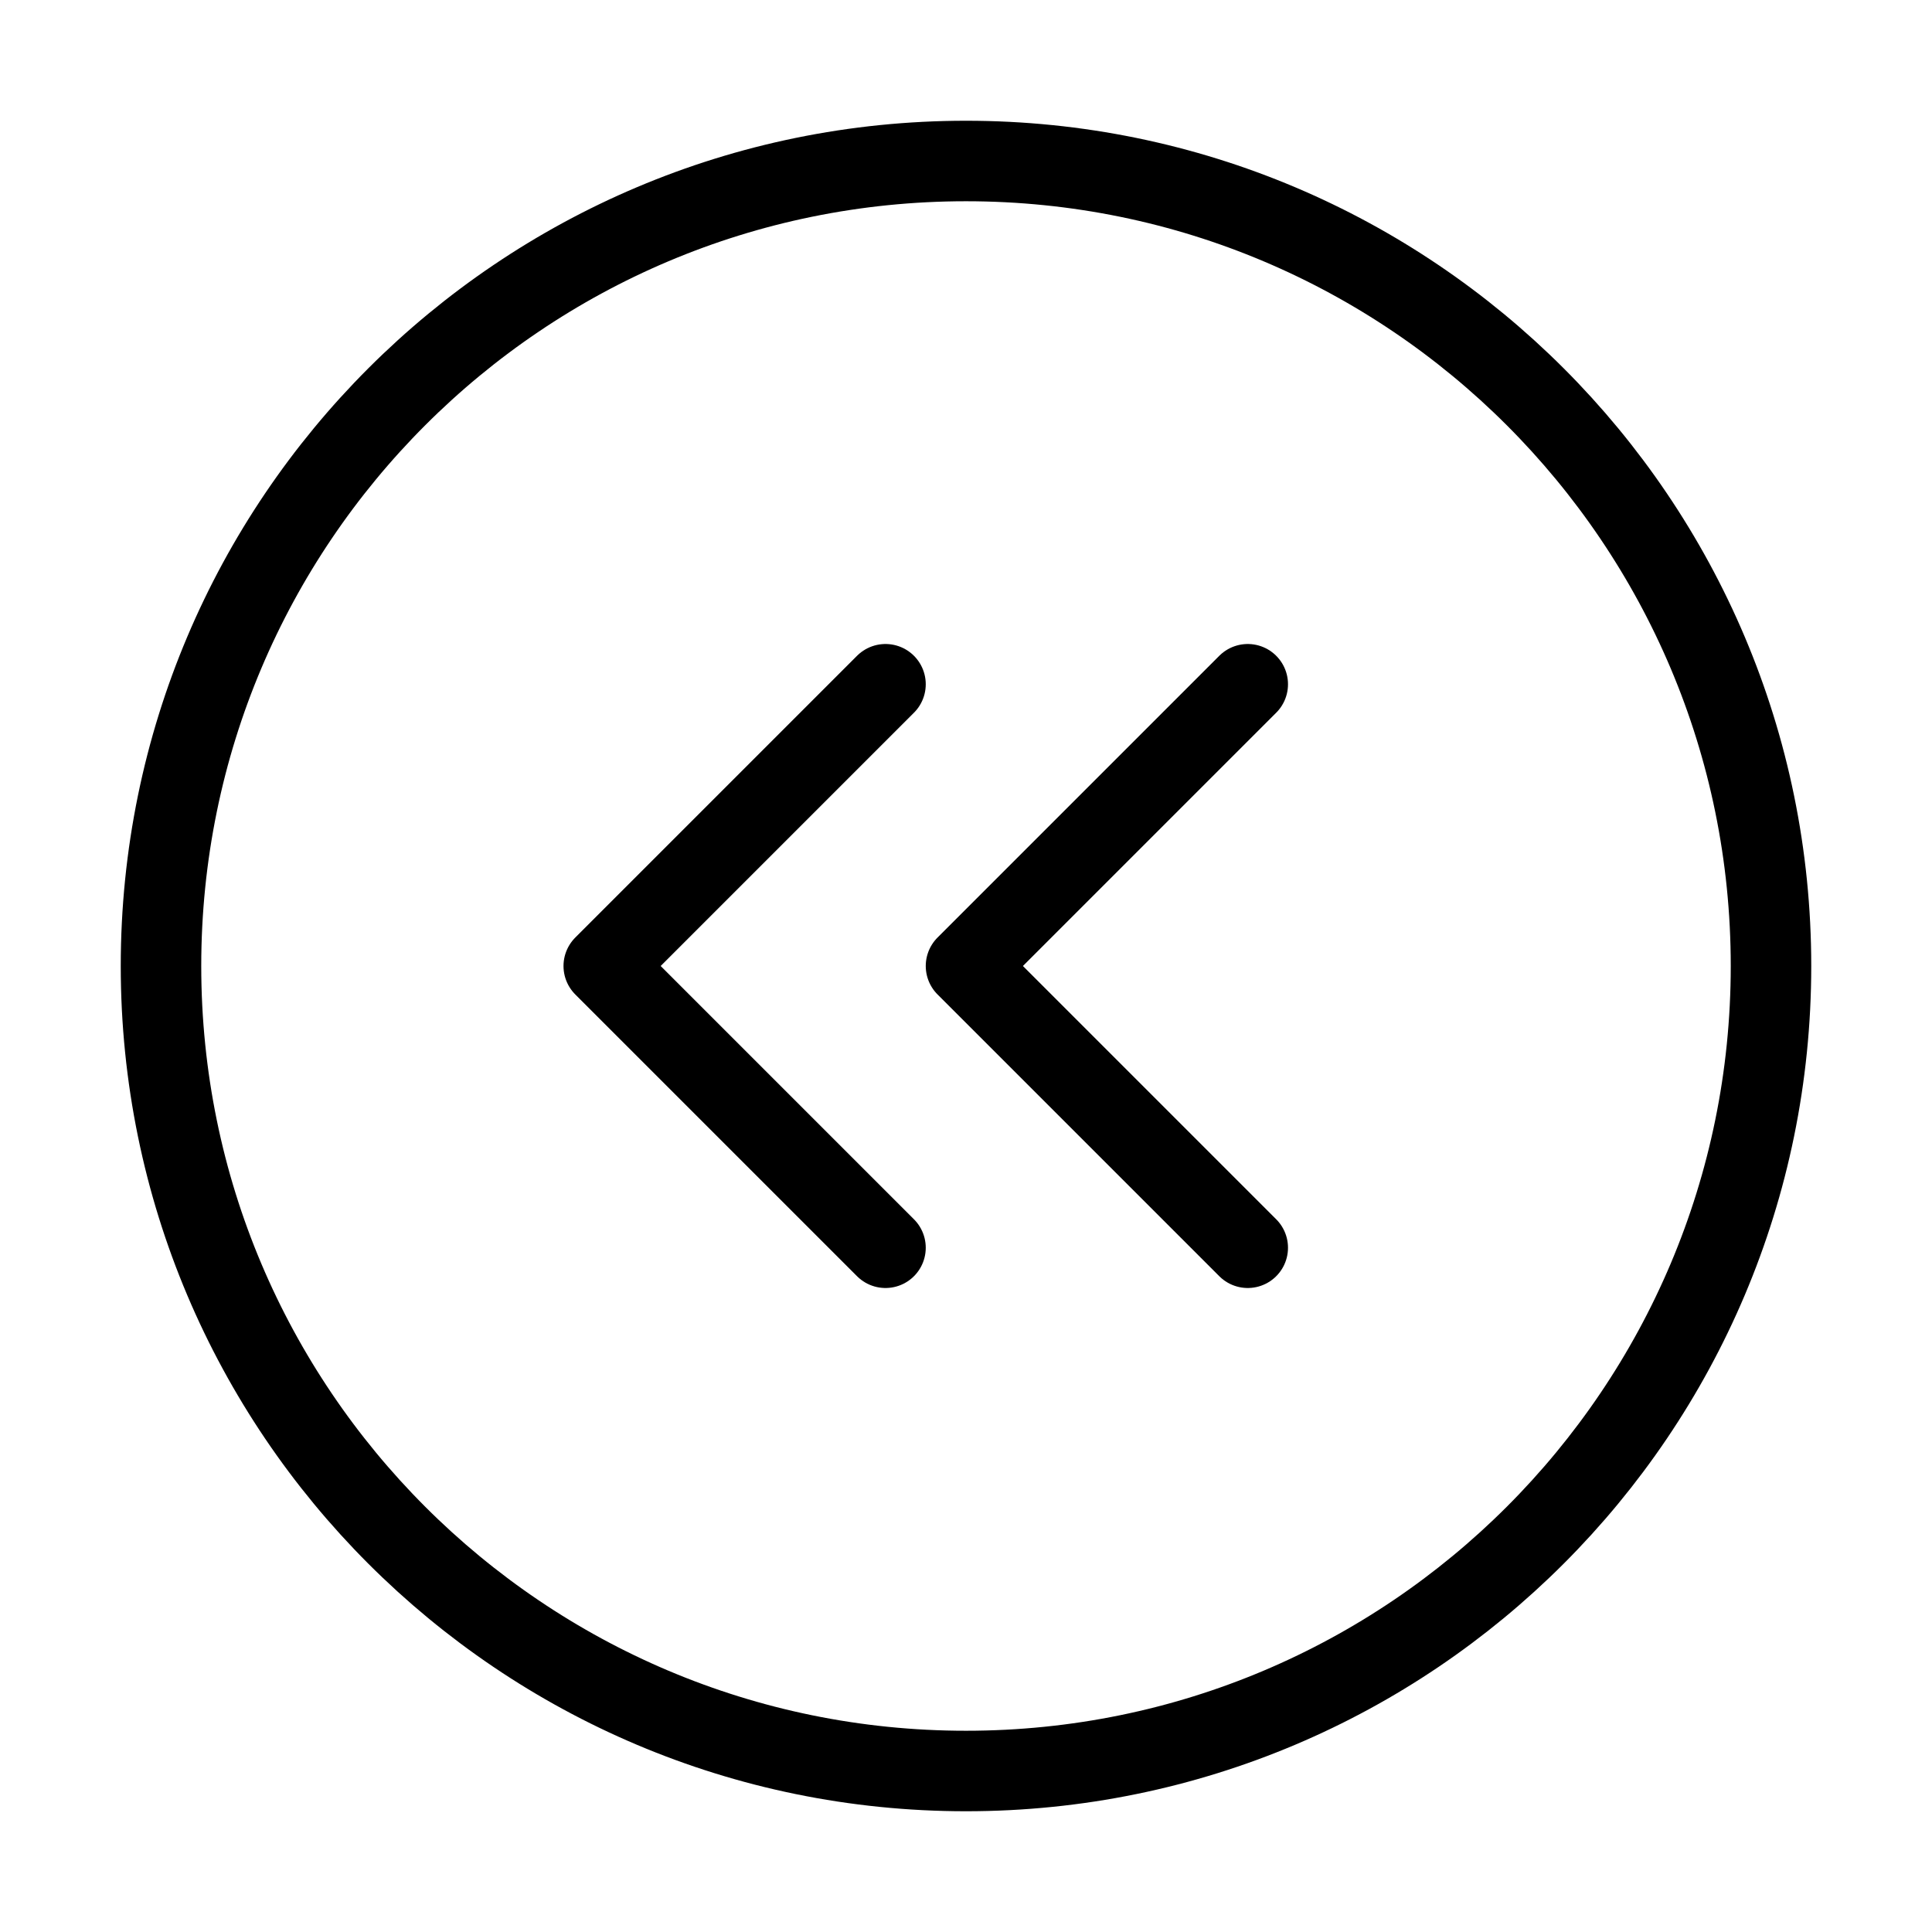 <svg viewBox="0 0 48 48" fill="none" xmlns="http://www.w3.org/2000/svg"><path d="M24 44C35.046 44 44 35.046 44 24C44 12.954 35.046 4 24 4C12.954 4 4 12.954 4 24C4 35.046 12.954 44 24 44Z" fill="none" stroke="currentColor" stroke-width="2" stroke-linejoin="round"/><path d="M22 31L15 24L22 17" stroke="currentColor" stroke-width="2" stroke-linecap="round" stroke-linejoin="round"/><path d="M31 31L24 24L31 17" stroke="currentColor" stroke-width="2" stroke-linecap="round" stroke-linejoin="round"/></svg>